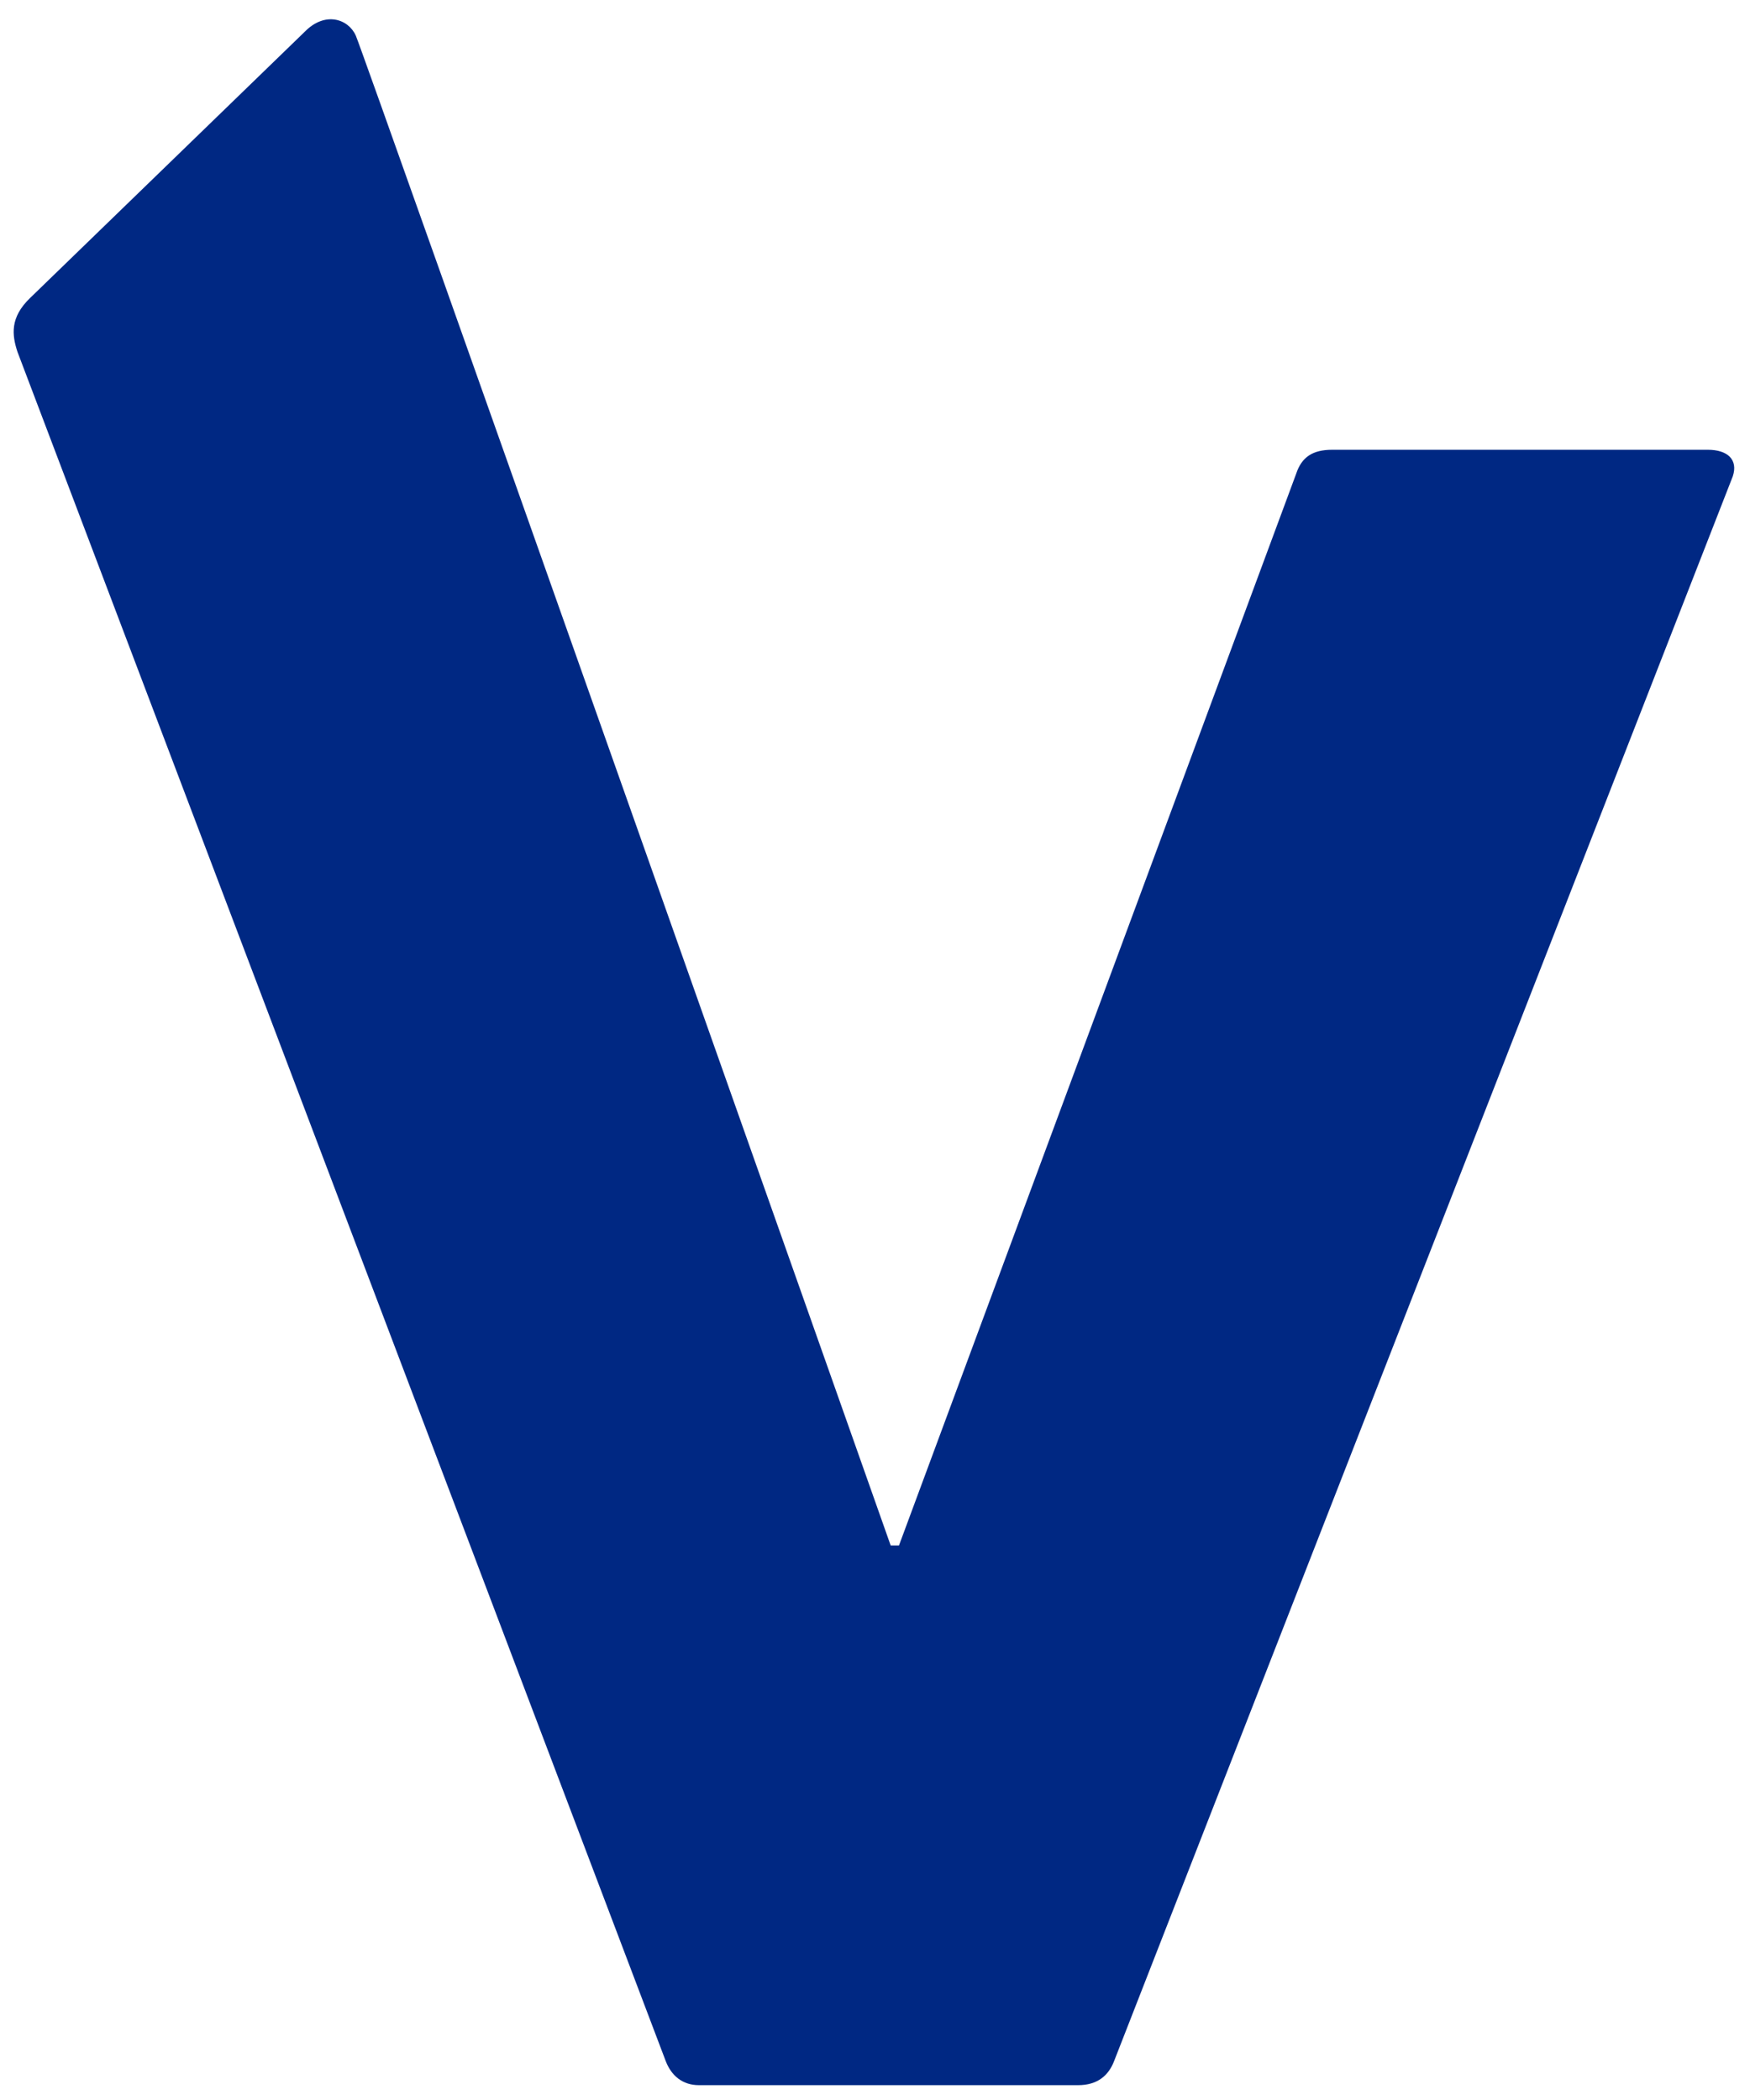 <?xml version="1.0" encoding="UTF-8" standalone="no"?>
<!-- Created with Inkscape (http://www.inkscape.org/) -->

<svg
   xmlns:dc="http://purl.org/dc/elements/1.1/"
   xmlns:cc="http://creativecommons.org/ns#"
   xmlns:rdf="http://www.w3.org/1999/02/22-rdf-syntax-ns#"
   xmlns:svg="http://www.w3.org/2000/svg"
   xmlns="http://www.w3.org/2000/svg"
   xmlns:sodipodi="http://sodipodi.sourceforge.net/DTD/sodipodi-0.dtd"
   xmlns:inkscape="http://www.inkscape.org/namespaces/inkscape"
   version="1.1"
   id="svg1474"
   xml:space="preserve"
   width="250"
   height="300"
   viewBox="0 0 250 300"
   sodipodi:docname="V-venstre.svg"
   inkscape:version="0.92.3 (2405546, 2018-03-11)"><defs
     id="defs1478"><clipPath
       clipPathUnits="userSpaceOnUse"
       id="clipPath1490"><path
         d="M 0,841.89 H 595.28 V 0 H 0 Z"
         id="path1488"
         inkscape:connector-curvature="0" /></clipPath></defs><sodipodi:namedview
     pagecolor="#ffffff"
     bordercolor="#666666"
     borderopacity="1"
     objecttolerance="10"
     gridtolerance="10"
     guidetolerance="10"
     inkscape:pageopacity="0"
     inkscape:pageshadow="2"
     inkscape:window-width="1920"
     inkscape:window-height="991"
     id="namedview1476"
     showgrid="false"
     fit-margin-top="0"
     fit-margin-left="0"
     fit-margin-right="0"
     fit-margin-bottom="0"
     inkscape:zoom="1.189304"
     inkscape:cx="330.20932"
     inkscape:cy="-6.8814164"
     inkscape:window-x="-10"
     inkscape:window-y="-10"
     inkscape:window-maximized="1"
     inkscape:current-layer="g1482" /><g
     id="g1482"
     inkscape:groupmode="layer"
     inkscape:label="V_logo_warm_dark_blue_4F"
     transform="matrix(1.333,0,0,-1.333,-867.857,1973.2)"><g
       id="g1484"
       transform="matrix(0.366,0,0,0.366,635.685,1213.982)"><g
         id="g1486"
         clip-path="url(#clipPath1490)"><g
           id="g1492"
           transform="translate(246.66,116.999)"><path
             d="m 0,0 c -4.866,0 -8.109,2.822 -9.731,7.055 l -189.821,500.491 c -1.622,4.938 -2.232,10.044 3.697,15.76 l 80.448,77.987 c 5.919,6.035 12.719,3.748 14.92,-1.14 2.202,-4.887 156.624,-442.12 156.624,-442.12 h 2.432 l 116.289,313.778 c 1.622,4.938 4.867,7.055 10.542,7.055 h 110.024 c 5.678,0 8.92,-2.823 7.3,-7.762 L 121.561,7.055 C 119.938,2.822 116.694,0 111.019,0 Z"
             style="fill:#002883;fill-opacity:1;fill-rule:nonzero;stroke:none"
             id="path1494"
             inkscape:connector-curvature="0" /></g></g></g></g></svg>